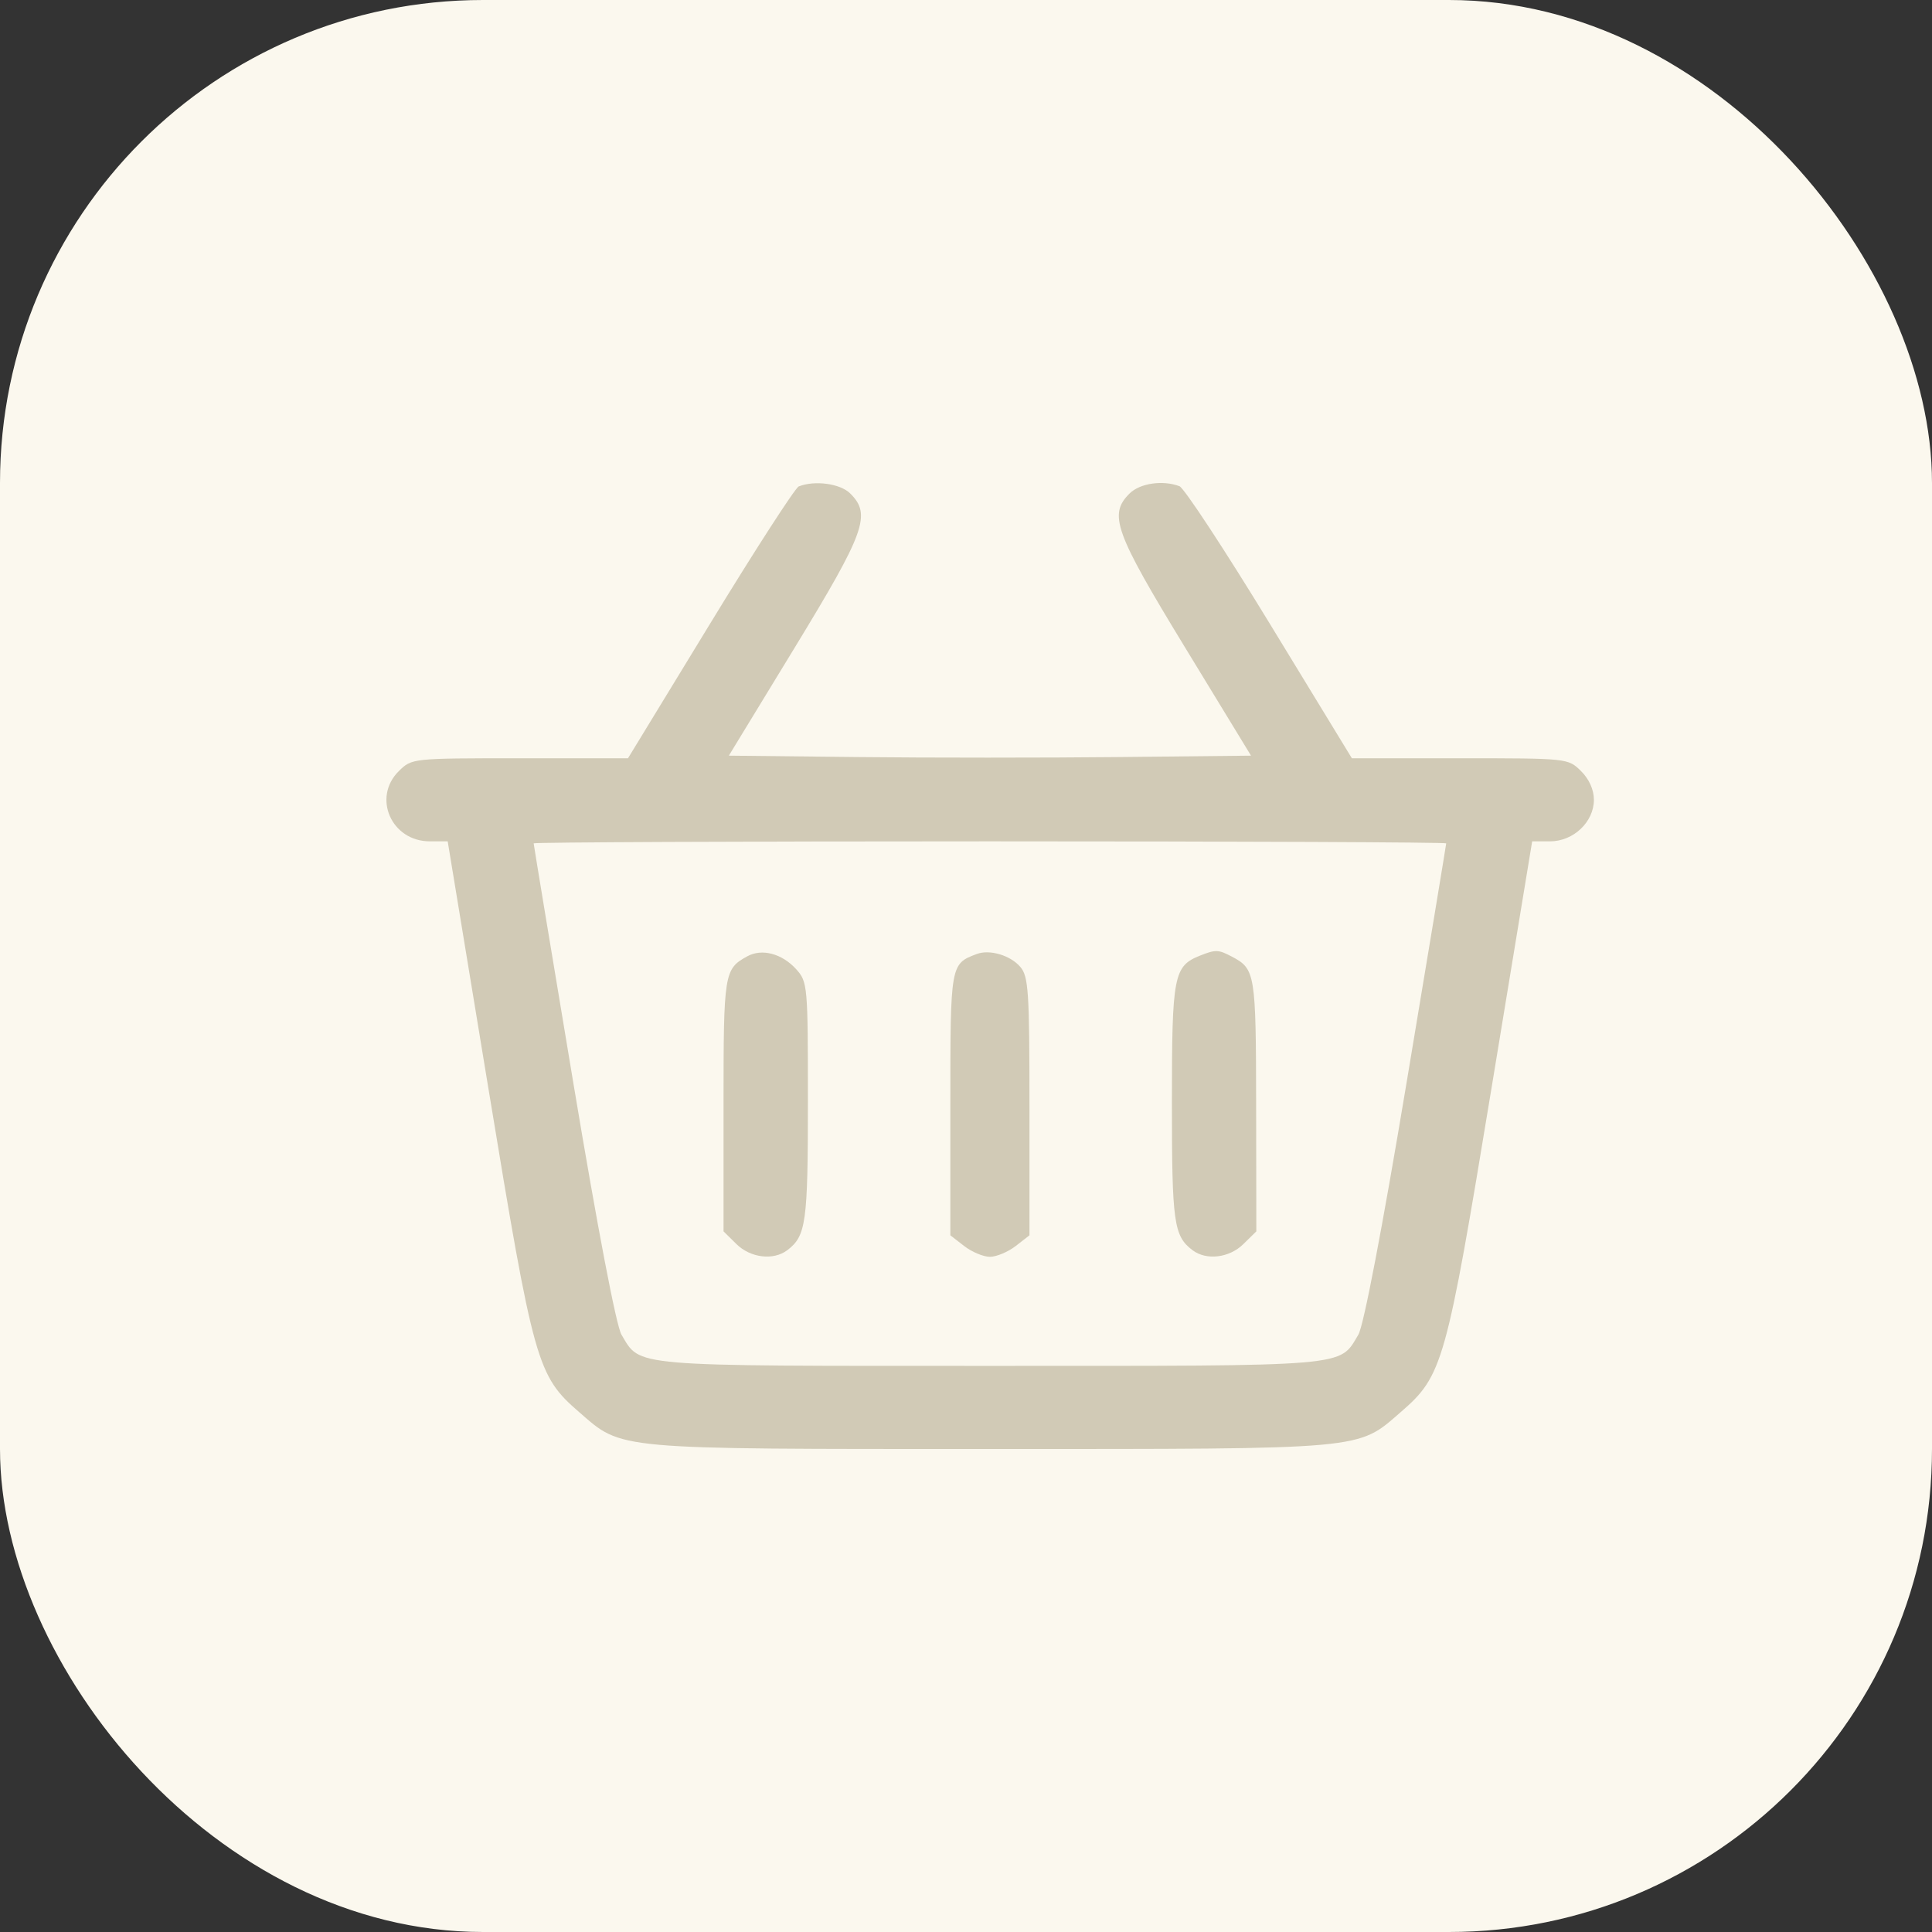 <?xml version="1.0" encoding="UTF-8"?> <svg xmlns="http://www.w3.org/2000/svg" width="40" height="40" viewBox="0 0 40 40" fill="none"><rect x="0" y="0" width="40" height="40" fill="#333333" stroke="none"/><rect width="40" height="40" rx="10" fill="#FBF8EE"></rect><path fill-rule="evenodd" clip-rule="evenodd" d="M16.537 10.071C16.463 10.101 15.637 11.379 14.702 12.912L13.002 15.699H10.764C8.534 15.699 8.526 15.7 8.259 15.963C7.703 16.51 8.102 17.419 8.898 17.419H9.269L10.115 22.554C11.051 28.239 11.12 28.482 11.989 29.235C12.896 30.022 12.653 30 20.495 30C28.338 30 28.094 30.022 29.002 29.235C29.871 28.482 29.939 28.239 30.876 22.554L31.722 17.419H32.093C32.576 17.419 33 17.018 33 16.559C33 16.35 32.901 16.129 32.732 15.963C32.465 15.7 32.456 15.699 30.226 15.699H27.989L26.291 12.915C25.357 11.384 24.515 10.102 24.419 10.066C24.075 9.936 23.604 10.004 23.389 10.215C22.946 10.652 23.074 11.008 24.536 13.406L25.901 15.645L23.163 15.674C21.657 15.69 19.225 15.69 17.758 15.674L15.09 15.645L16.455 13.406C17.916 11.008 18.044 10.652 17.601 10.215C17.394 10.011 16.867 9.94 16.537 10.071ZM29.942 17.461C29.942 17.483 29.573 19.715 29.121 22.42C28.617 25.442 28.232 27.452 28.123 27.633C27.721 28.304 28.014 28.279 20.495 28.279C12.976 28.279 13.27 28.304 12.867 27.633C12.759 27.452 12.374 25.442 11.87 22.42C11.418 19.715 11.049 17.483 11.049 17.461C11.049 17.438 15.3 17.419 20.495 17.419C25.691 17.419 29.942 17.438 29.942 17.461ZM15.472 19.799C14.992 20.063 14.98 20.14 14.98 22.875V25.494L15.248 25.758C15.539 26.044 16.013 26.101 16.3 25.884C16.689 25.589 16.727 25.316 16.727 22.809C16.727 20.395 16.721 20.328 16.482 20.064C16.189 19.742 15.774 19.633 15.472 19.799ZM20.222 19.752C19.677 19.956 19.676 19.963 19.676 22.858V25.576L19.964 25.799C20.122 25.921 20.361 26.021 20.495 26.021C20.629 26.021 20.868 25.921 21.027 25.799L21.314 25.576V22.907C21.314 20.523 21.294 20.215 21.123 20.017C20.918 19.778 20.488 19.651 20.222 19.752ZM24.848 19.784C24.299 20.002 24.263 20.191 24.263 22.827C24.263 25.315 24.301 25.59 24.69 25.884C24.977 26.101 25.452 26.044 25.742 25.758L26.011 25.494L26.007 22.881C26.003 20.142 25.99 20.06 25.499 19.803C25.225 19.659 25.168 19.657 24.848 19.784Z" fill="#D1CAB6"></path></svg> 